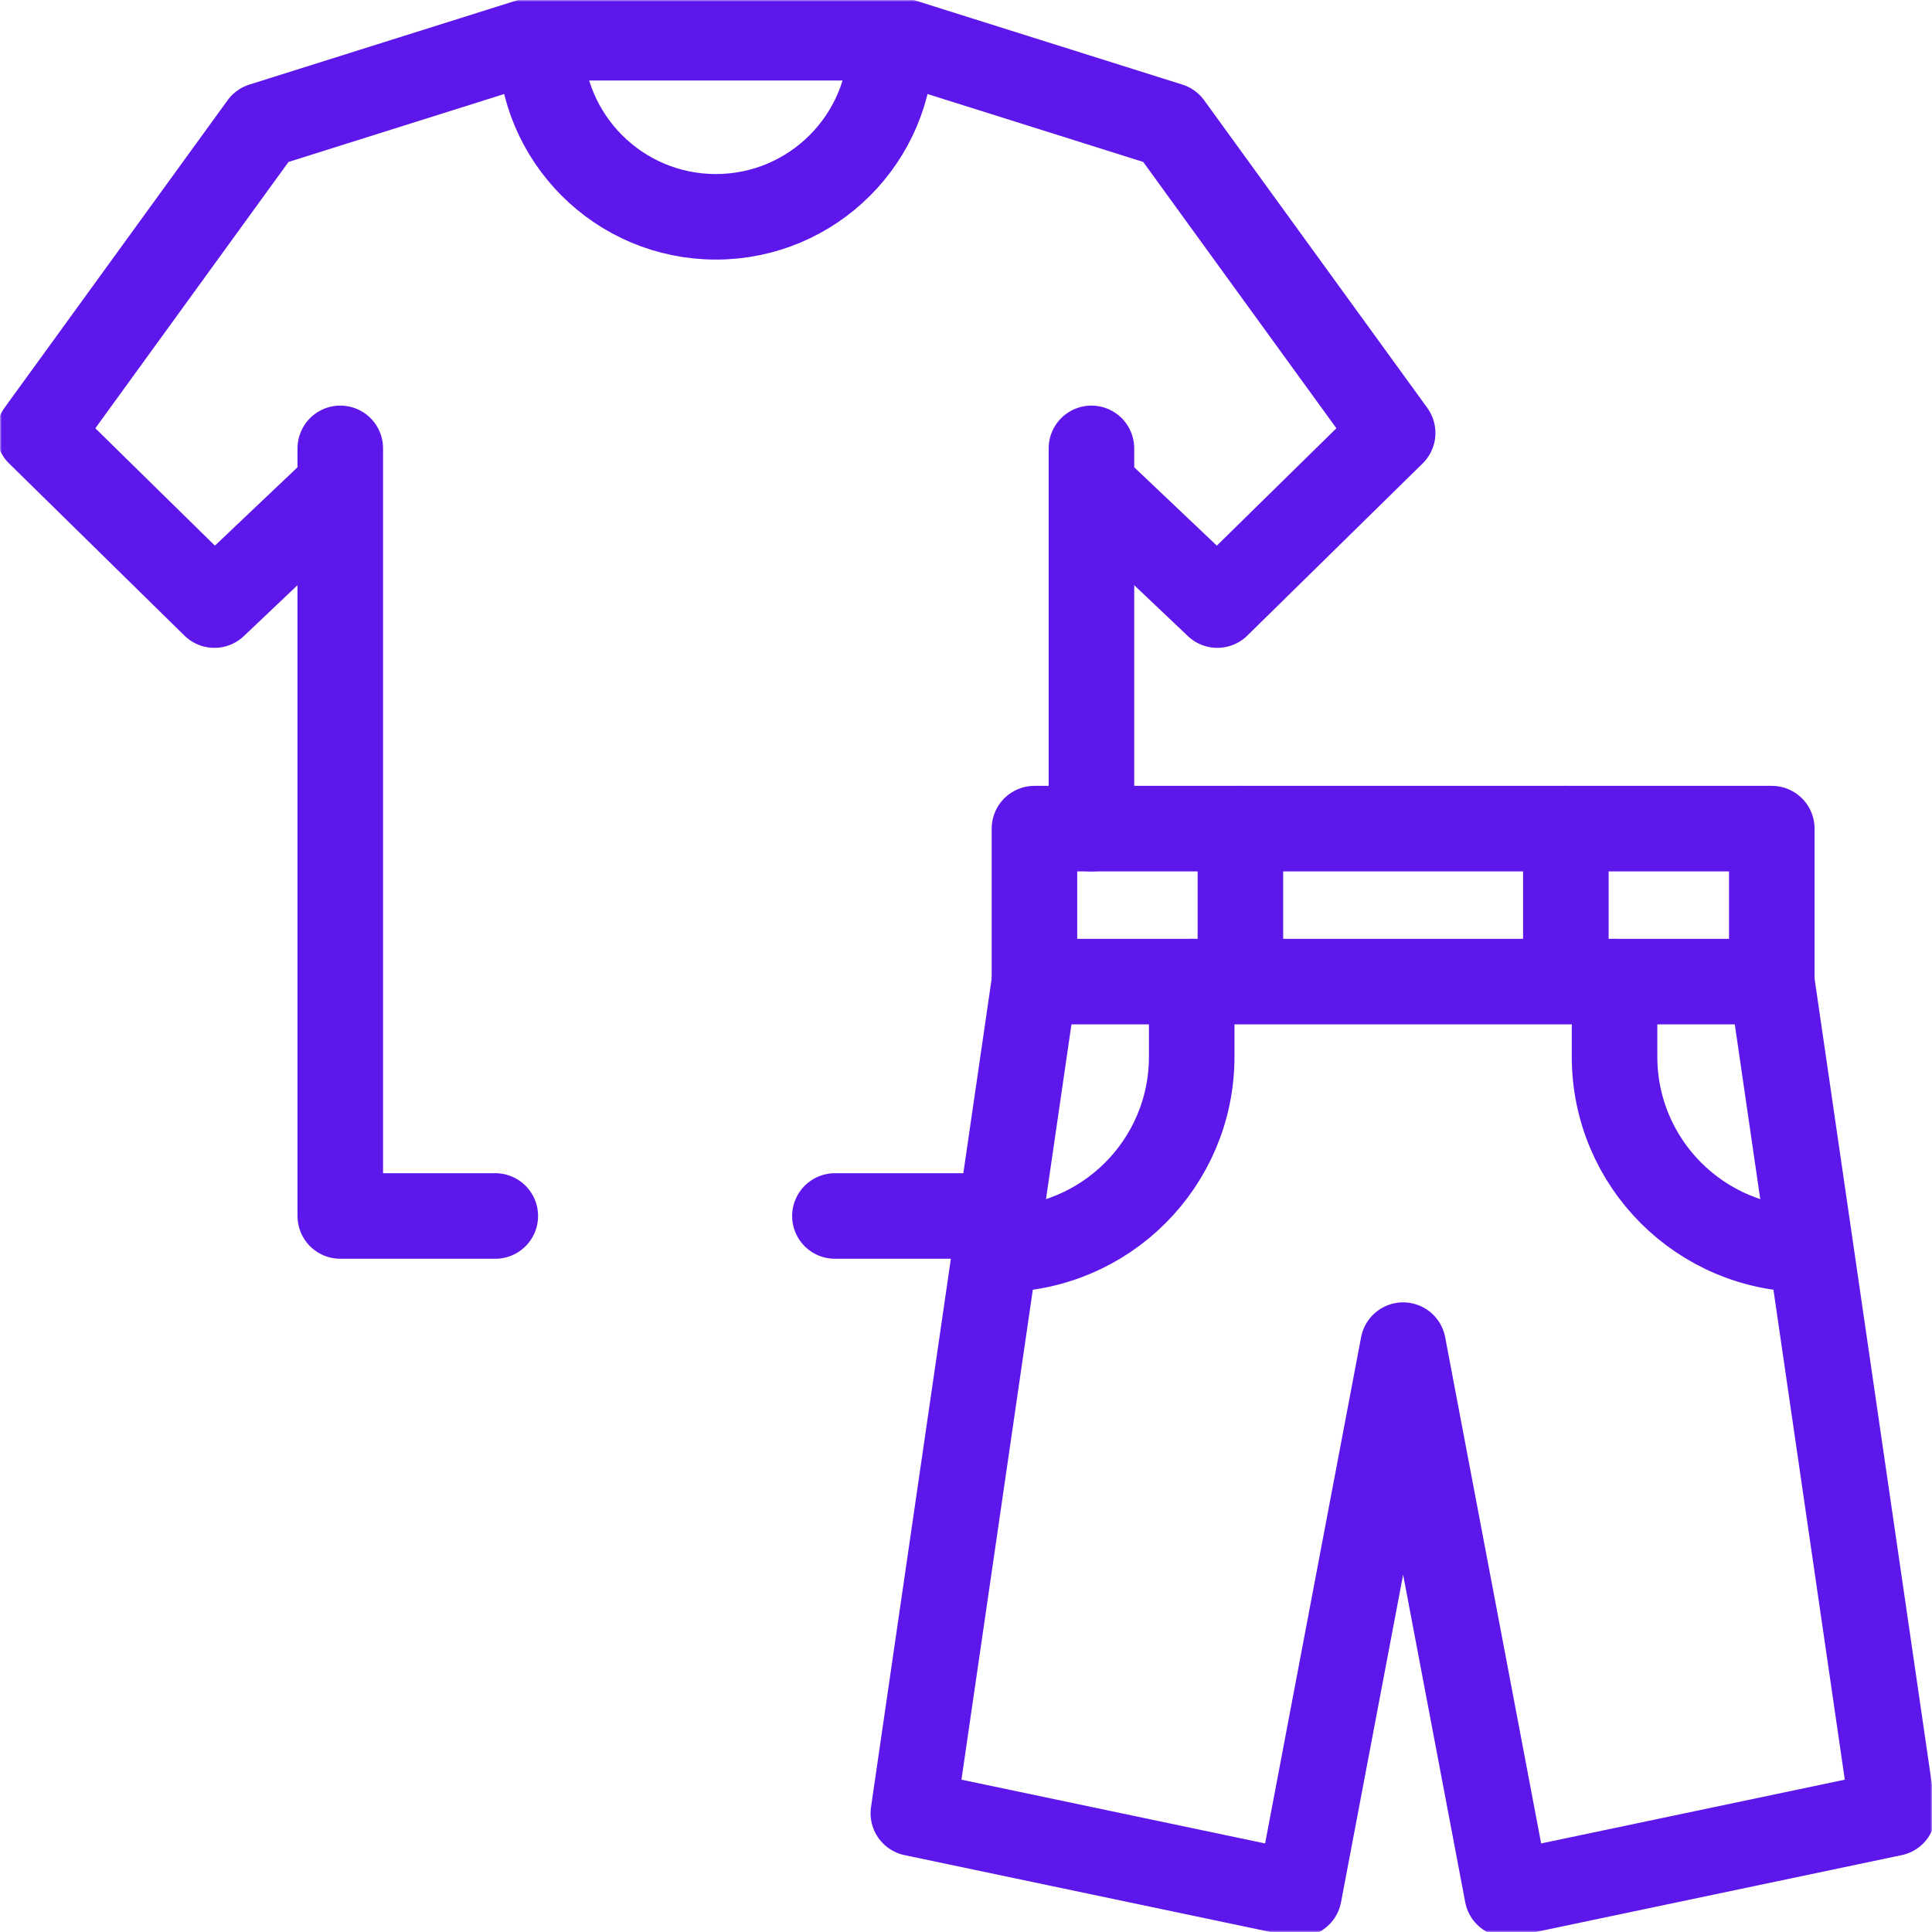 <svg width="512" height="512" viewBox="0 0 512 512" fill="none" xmlns="http://www.w3.org/2000/svg">
<mask id="mask0_888_30576" style="mask-type:luminance" maskUnits="userSpaceOnUse" x="0" y="0" width="512" height="512">
<path d="M0 0H512V512H0V0Z" fill="white"/>
</mask>
<g mask="url(#mask0_888_30576)">
<path d="M236.169 11C236.169 36.657 215.369 57.457 189.711 57.457C164.054 57.457 143.254 36.657 143.254 11" stroke="#5E17EB" stroke-width="22.67" stroke-miterlimit="10" stroke-linecap="round" stroke-linejoin="round"/>
<path d="M221.259 322.25H262.338" stroke="#5E17EB" stroke-width="22.67" stroke-miterlimit="10" stroke-linecap="round" stroke-linejoin="round"/>
<path d="M90.18 118.823V322.25H131.259" stroke="#5E17EB" stroke-width="22.67" stroke-miterlimit="10" stroke-linecap="round" stroke-linejoin="round"/>
<path d="M289.665 129.1L322.607 160.353L369.065 114.741L309.937 33.228L236.169 10H143.254L69.485 33.228L10.358 114.741L56.815 160.353L89.758 129.1" stroke="#5E17EB" stroke-width="22.67" stroke-miterlimit="10" stroke-linecap="round" stroke-linejoin="round"/>
<path d="M289.243 118.823V219.595" stroke="#5E17EB" stroke-width="22.67" stroke-miterlimit="10" stroke-linecap="round" stroke-linejoin="round"/>
<path d="M469.544 260.141H274.142V219.596H469.544V260.141Z" stroke="#5E17EB" stroke-width="22.67" stroke-miterlimit="10" stroke-linecap="round" stroke-linejoin="round"/>
<path d="M469.544 260.141L501.642 480.535L399.436 502L371.843 356.473L344.25 502L242.044 480.535L274.142 260.141" stroke="#5E17EB" stroke-width="22.67" stroke-miterlimit="10" stroke-linecap="round" stroke-linejoin="round"/>
<path d="M328.718 219.596V257.325" stroke="#5E17EB" stroke-width="22.67" stroke-miterlimit="10" stroke-linecap="round" stroke-linejoin="round"/>
<path d="M414.968 219.596V257.325" stroke="#5E17EB" stroke-width="22.67" stroke-miterlimit="10" stroke-linecap="round" stroke-linejoin="round"/>
<path d="M427.874 260.141V280.037C427.874 308.235 450.732 331.094 478.93 331.094" stroke="#5E17EB" stroke-width="22.67" stroke-miterlimit="10" stroke-linecap="round" stroke-linejoin="round"/>
<path d="M315.813 260.141V280.037C315.813 308.235 292.955 331.094 264.757 331.094" stroke="#5E17EB" stroke-width="22.67" stroke-miterlimit="10" stroke-linecap="round" stroke-linejoin="round"/>
</g>
</svg>
